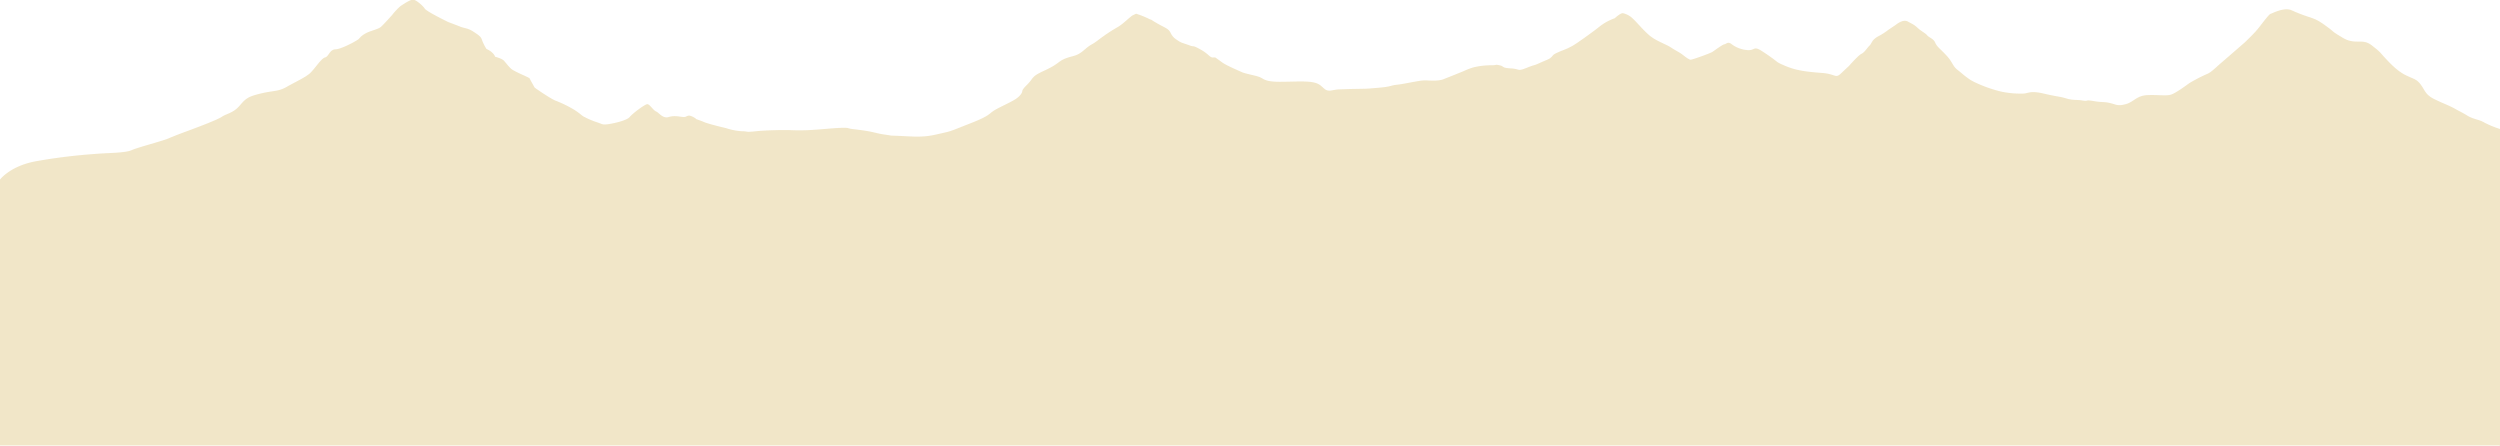 <svg id="Layer_1" data-name="Layer 1" xmlns="http://www.w3.org/2000/svg" viewBox="0 0 1440 256.9"><defs><style>.cls-1{fill:#d1ab49;opacity:0.3;}</style></defs><path class="cls-1" d="M1440,256.9V74.3a53.81,53.81,0,0,1-9-3.7c-3.2-1.9-6.2-1.8-9.8-4s-3.9-2.1-7.2-4-7.8-3.4-12.4-5.8-4.9-4.9-7.2-8-3.6-3.1-8.1-5.2-8.1-5.5-12.1-9.8-2.6-3.4-8.1-7.7-9.4,0-16.6-4.3-4.2-2.8-9.1-6.4-6.5-4.3-10.1-5.5a94.3,94.3,0,0,1-10.4-4c-4.2-1.9-11.1,1.8-12.1,2.1s-5.2,6.1-7.5,8.9-7.5,7.7-7.5,7.7-8.5,7.4-12.7,11-6.5,6.1-8.8,7a93.74,93.74,0,0,0-10.1,5.2c-1.3.9-7.8,5.8-10.7,6.7s-7.5,0-13.7.3-7.8,4-12.4,5.2-5.2.3-8.8-.6-4.6-.3-9.8-1.2-2.6.3-6.2-.3-5.5,0-9.4-1.2-4.9-.9-13-2.8-8.8,0-12.1,0a52.85,52.85,0,0,1-12.7-1.2,77.49,77.49,0,0,1-14-4.9c-4.9-2.1-7.9-5.3-10.8-7.5s-2.8-4.4-6.4-8.3-5.5-5-6.5-7.4-3.7-3-4.6-4.2-3.6-2.5-5.5-4.3-2.8-2.1-5.7-3.7-6.9,1.9-6.9,1.9l-4.2,2.8a37,37,0,0,1-5.9,3.8c-3.9,2.1-3.7,4.1-5,5.3s-2.8,3.9-4.7,4.8-7.2,7-7.2,7-1.3,1.2-4.6,4.3-2.9.3-11.1-.3-11.7-1.2-15.3-2.1-9.4-3.4-10.4-4.3a105.24,105.24,0,0,0-9.1-6.4c-4.2-2.7-3.9-.3-7.2-.3a17.29,17.29,0,0,1-9.8-3.4c-2.3-1.9-3.3,0-4.2,0s-5.5,3.4-6.8,4.3-11.7,4.6-12.7,4.6-3.6-2.1-4.9-3.1-3.6-2.1-6.5-4-8.5-3.7-12.2-6.8c-3.4-2.8-7.8-8.1-9.6-9.7a11.67,11.67,0,0,0-5.8-3.2c-1.4-.2-4.7,2.9-4.7,2.9a30.82,30.82,0,0,0-8.5,4.6c-3.9,3.1-8.1,6.1-13,9.5s-7.8,4-11.1,5.5-2.6,1.5-3.9,2.8-2.6,1.5-6.8,3.4-2,.6-7.5,2.8-3.6.6-9.1.3-3.6-1.2-6.5-1.8-1,0-4.9,0a43.55,43.55,0,0,0-10.1,1.2,40.49,40.49,0,0,0-5.5,2.1h0c-2.9,1.2-9.1,3.7-11.7,4.7-3.3,1.3-8.1.7-11,.7s-11.8,2.1-15.8,2.5-2.8,1.1-11.3,1.8-3.9.4-16.9.7c-6.5.3-5.1,0-9.6.8s-4.5-2.9-9-4.3-11.8-.7-20.8-.7-9-1.8-11.8-2.8-7.9-1.8-10.1-2.8-9-3.9-11.3-5.6-3.9-2.8-3.9-2.8h-1.7c-1.7-.3-2.3-2.1-6.8-4.6s-3.4-1.5-5.6-2.1c-5.6-2.1-5.1-1.4-8.4-3.7s-2.8-4-4.5-5.5-3.9-2.1-8.4-4.9c-.8-.5-1.3-.8-1.6-1h-.2c-.1,0-.2-.1-.3-.2h-.2a52.83,52.83,0,0,0-7.9-3.2l-1.7.8c-1.7.8-5.1,4.5-8.4,6.6a101.42,101.42,0,0,0-11.5,7.6c-4.8,3.7-3.7,1.9-8.2,5.8s-6.2,3.2-10.7,4.9-3.9,3.2-12.2,7-5.8,4-10.3,8.4c-4,4-1.5,2.9-3.6,5.6s-6,4.2-12.8,7.7-2.7,3.5-16.2,8.8-10.1,4.2-19.2,6.3-13.5,1.1-26.3.7c-4.5-.8-3.6-.4-8.1-1.4a78.38,78.38,0,0,0-9.6-1.8c-5.1-.7-4.5-.4-7.1-1.1s-14.3.7-21.7,1.1-11.8,0-13.5,0-11.3,0-17.9.7-4.1,0-8,0a35.62,35.62,0,0,1-9.2-1.8s-6-1.4-9.7-2.5-1.9-.7-5.8-2.1,0,0-3.4-1.8-3.4,0-5.3,0-5.4-1.1-8.8,0-5.6-2.5-7.3-3.2-3.7-4.3-5.1-4.2-8.4,5.3-10.1,7.4-10.1,3.9-13,4.2-2.2,0-6.5-1.4a44.72,44.72,0,0,1-6.5-2.8c-1.7-.7-2.8-2.5-7.9-5.3a66.36,66.36,0,0,0-9-4.2c-3.9-1.8-11.8-7.4-11.8-7.4s-2.6-4.5-2.9-5.3c0-.5-8.8-3.9-10.7-5.6-2-1.9-2.8-3.2-4.1-4.6s-5.1-2.3-5.1-2.3-.7-2.6-5-4.5a27,27,0,0,1-2.8-5.8c-.6-1.5-2.3-2.6-5.1-4.4s-5.1-1.8-6.8-2.5-7.3-2.8-7.3-2.8-12.4-6-13.5-7.7S240.2.4,238.5-.1s-5,1.8-7.2,3.2-5.5,5.6-5.5,5.6-4.8,5.4-6.4,6.8-6.5,2.3-9.1,3.9a12.12,12.12,0,0,0-3.6,3c-.7.8-9.9,5.9-13.4,6s-3.9,4.2-6.1,4.7-6.2,7-8.9,9.3-8,4.7-13.1,7.6-7.9,2.1-15.2,3.9-8.4,2.8-12,7-7.6,4.6-10.1,6.3-12.7,5.6-19.5,8.1-8.4,3.2-11.8,4.6-16.9,4.9-20.8,6.6S62.3,88,54.4,88.7a318,318,0,0,0-33.8,4.2C5.4,95.7-.3,103.8-.3,103.8V256.6H1439.6Z"/></svg>